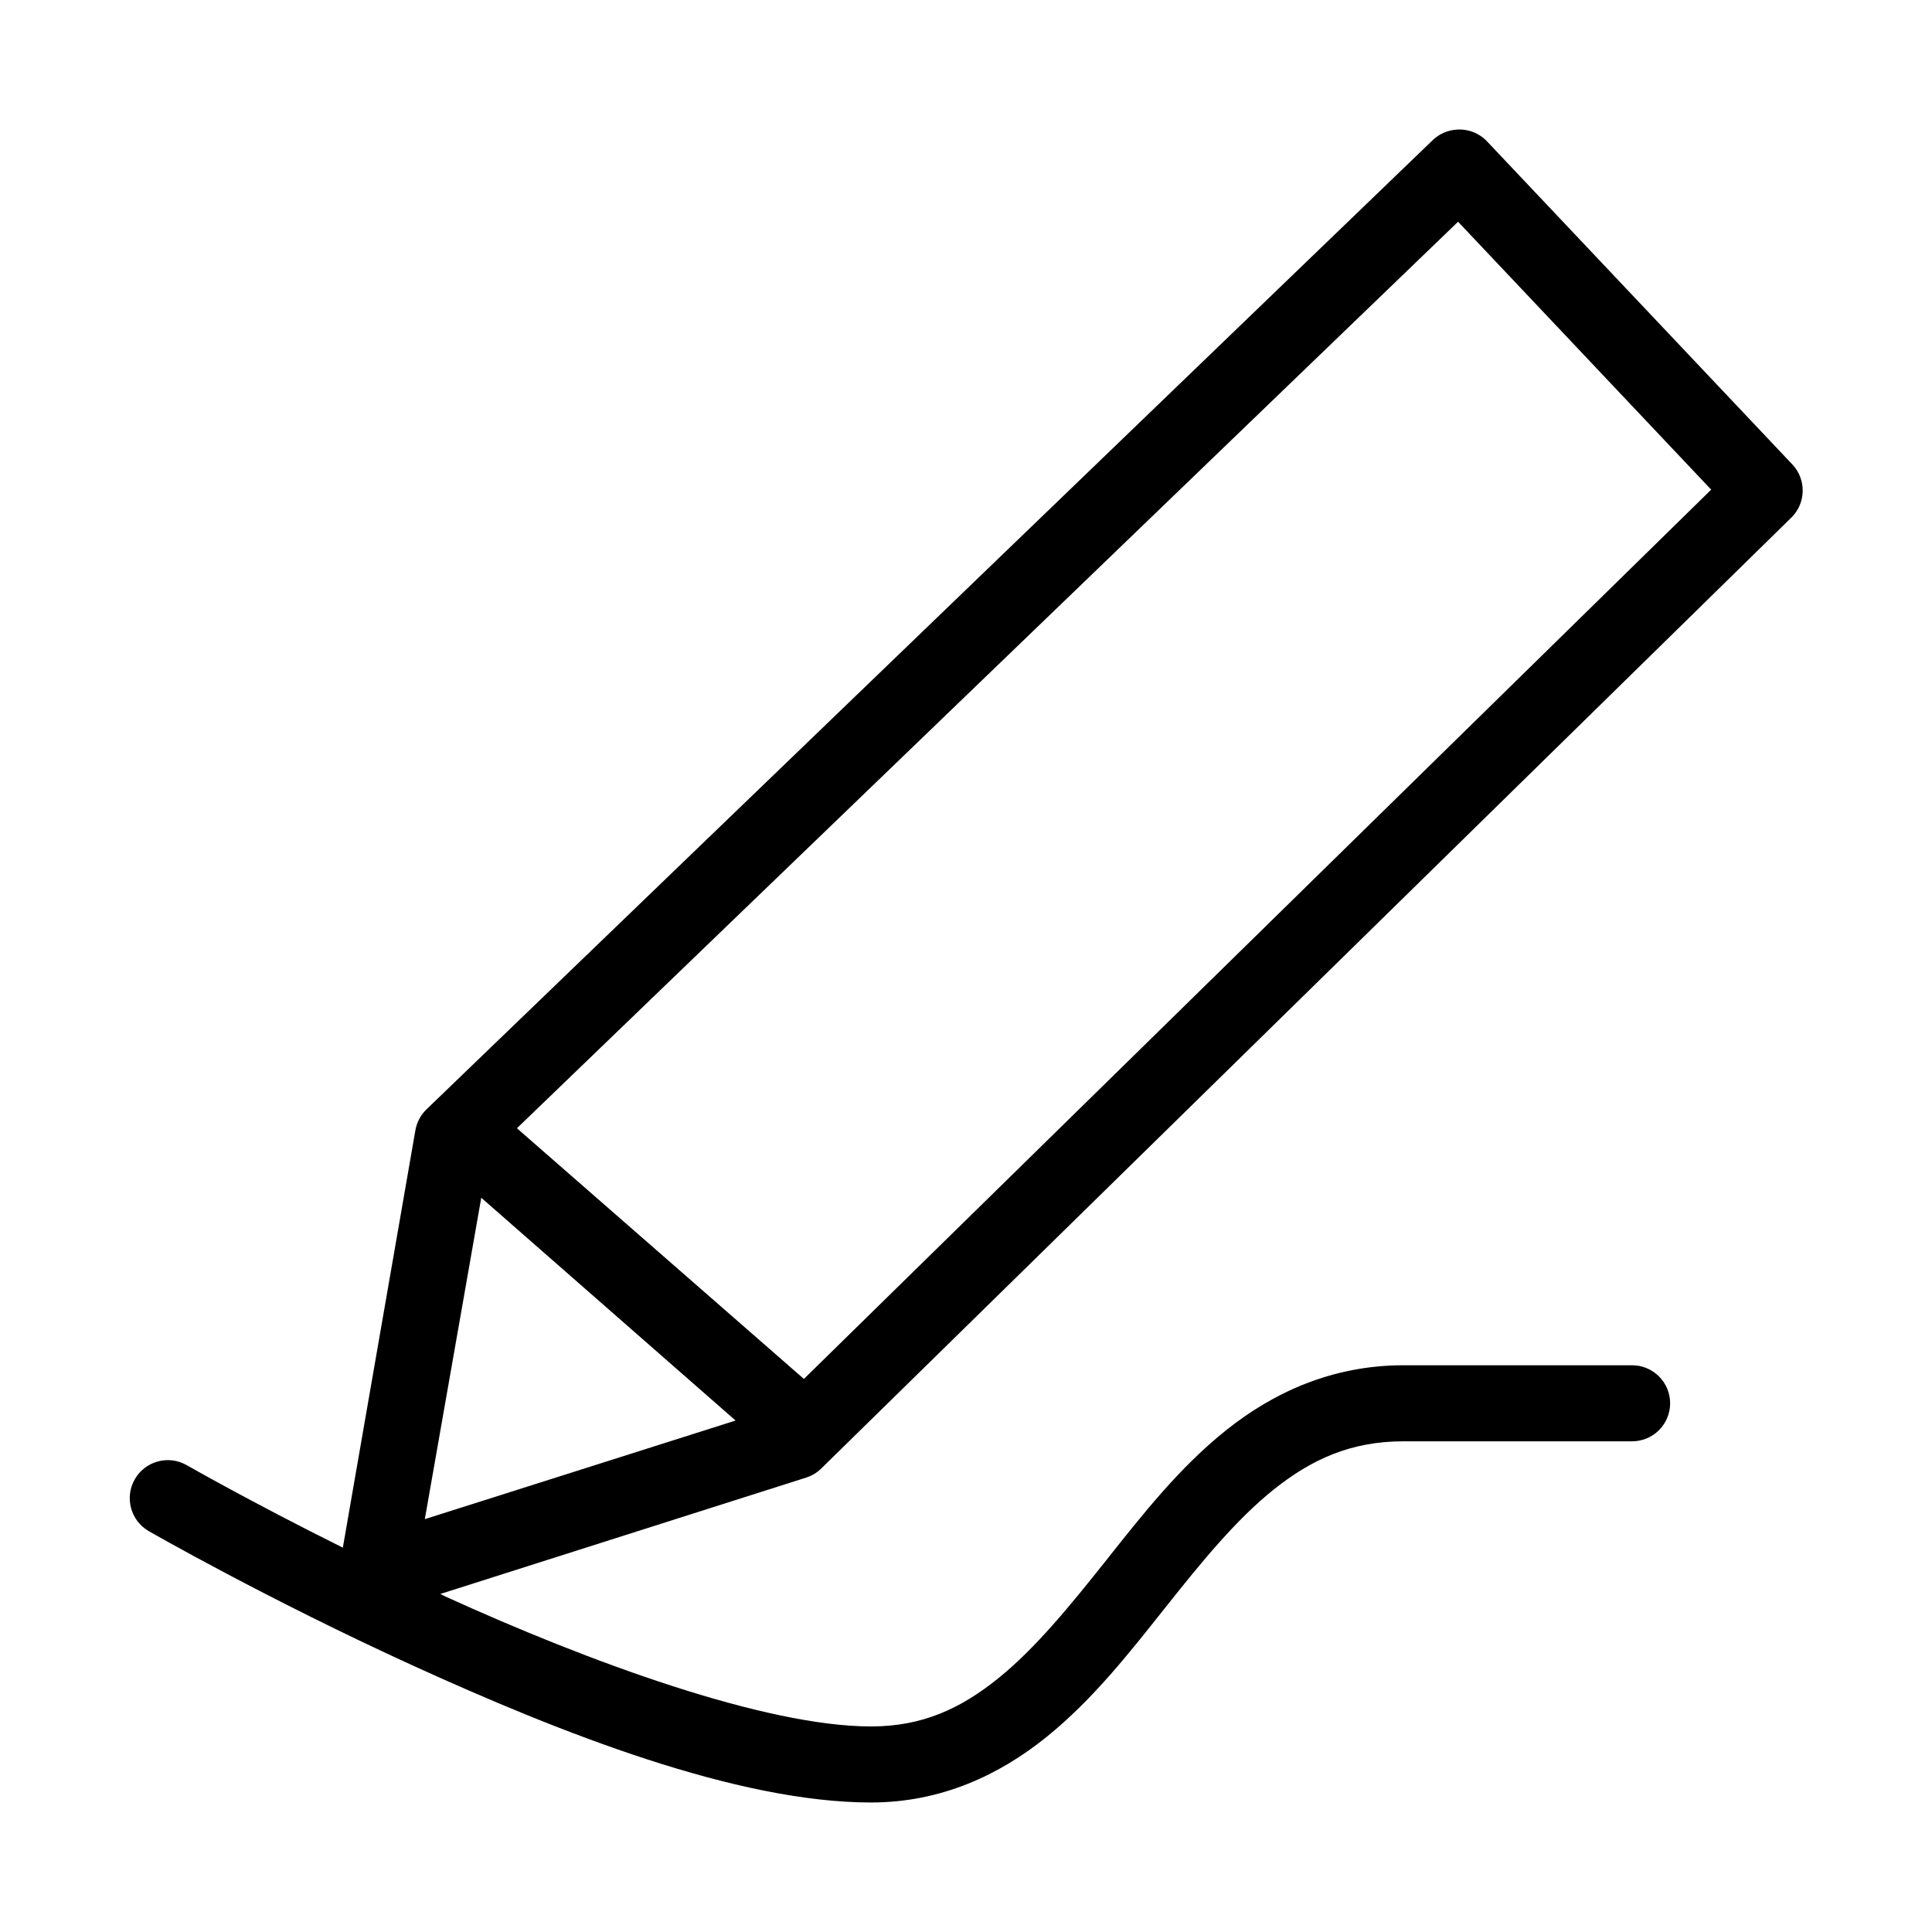 <?xml version="1.0" encoding="UTF-8"?>
<!-- Uploaded to: SVG Repo, www.svgrepo.com, Generator: SVG Repo Mixer Tools -->
<svg fill="#000000" width="800px" height="800px" version="1.1" viewBox="144 144 512 512" xmlns="http://www.w3.org/2000/svg">
 <path d="m529.93 178.36c-2.289 0.164-4.457 1.109-6.141 2.676l-266.73 256.92c-1.586 1.516-2.637 3.504-2.992 5.668l-19.211 110.52c-24.441-12.152-41.41-21.883-41.41-21.883-4.82-2.734-10.945-1.062-13.711 3.734-2.769 4.801-1.145 10.938 3.633 13.738 0 0 31.09 17.887 70.227 35.738 39.133 17.848 85.727 36.207 121.24 36.207 18.637 0 34.082-7.352 46.449-17.316 12.371-9.969 22.152-22.52 31.648-34.477 9.5-11.957 18.652-23.188 28.656-31.172 10.008-7.981 20.406-12.75 34.324-12.75h60.473c2.695 0.035 5.297-1.008 7.215-2.902 1.922-1.895 3.004-4.477 3.004-7.176 0-2.695-1.082-5.277-3.004-7.172-1.918-1.895-4.519-2.938-7.215-2.902h-60.465c-18.832 0-34.426 7.195-46.922 17.16-12.496 9.965-22.297 22.504-31.805 34.477-9.512 11.973-18.754 23.348-28.656 31.328-9.902 7.981-20.039 12.75-33.695 12.75-28.062 0-74.711-17.062-112.9-34.477-0.441-0.203-0.82-0.43-1.258-0.629l96.996-30.855h-0.008c1.547-0.496 2.953-1.359 4.094-2.519l256.97-251.89v0.004c3.867-3.82 4.008-10.02 0.316-14.012l-80.938-85.645c-2.102-2.242-5.117-3.402-8.188-3.148zm0.473 24.402 67.078 71-240.44 235.67-76.051-66.434 249.41-240.23zm-258.86 258.66 67.391 59.035-82.352 26.133 14.957-85.168z"/>
</svg>